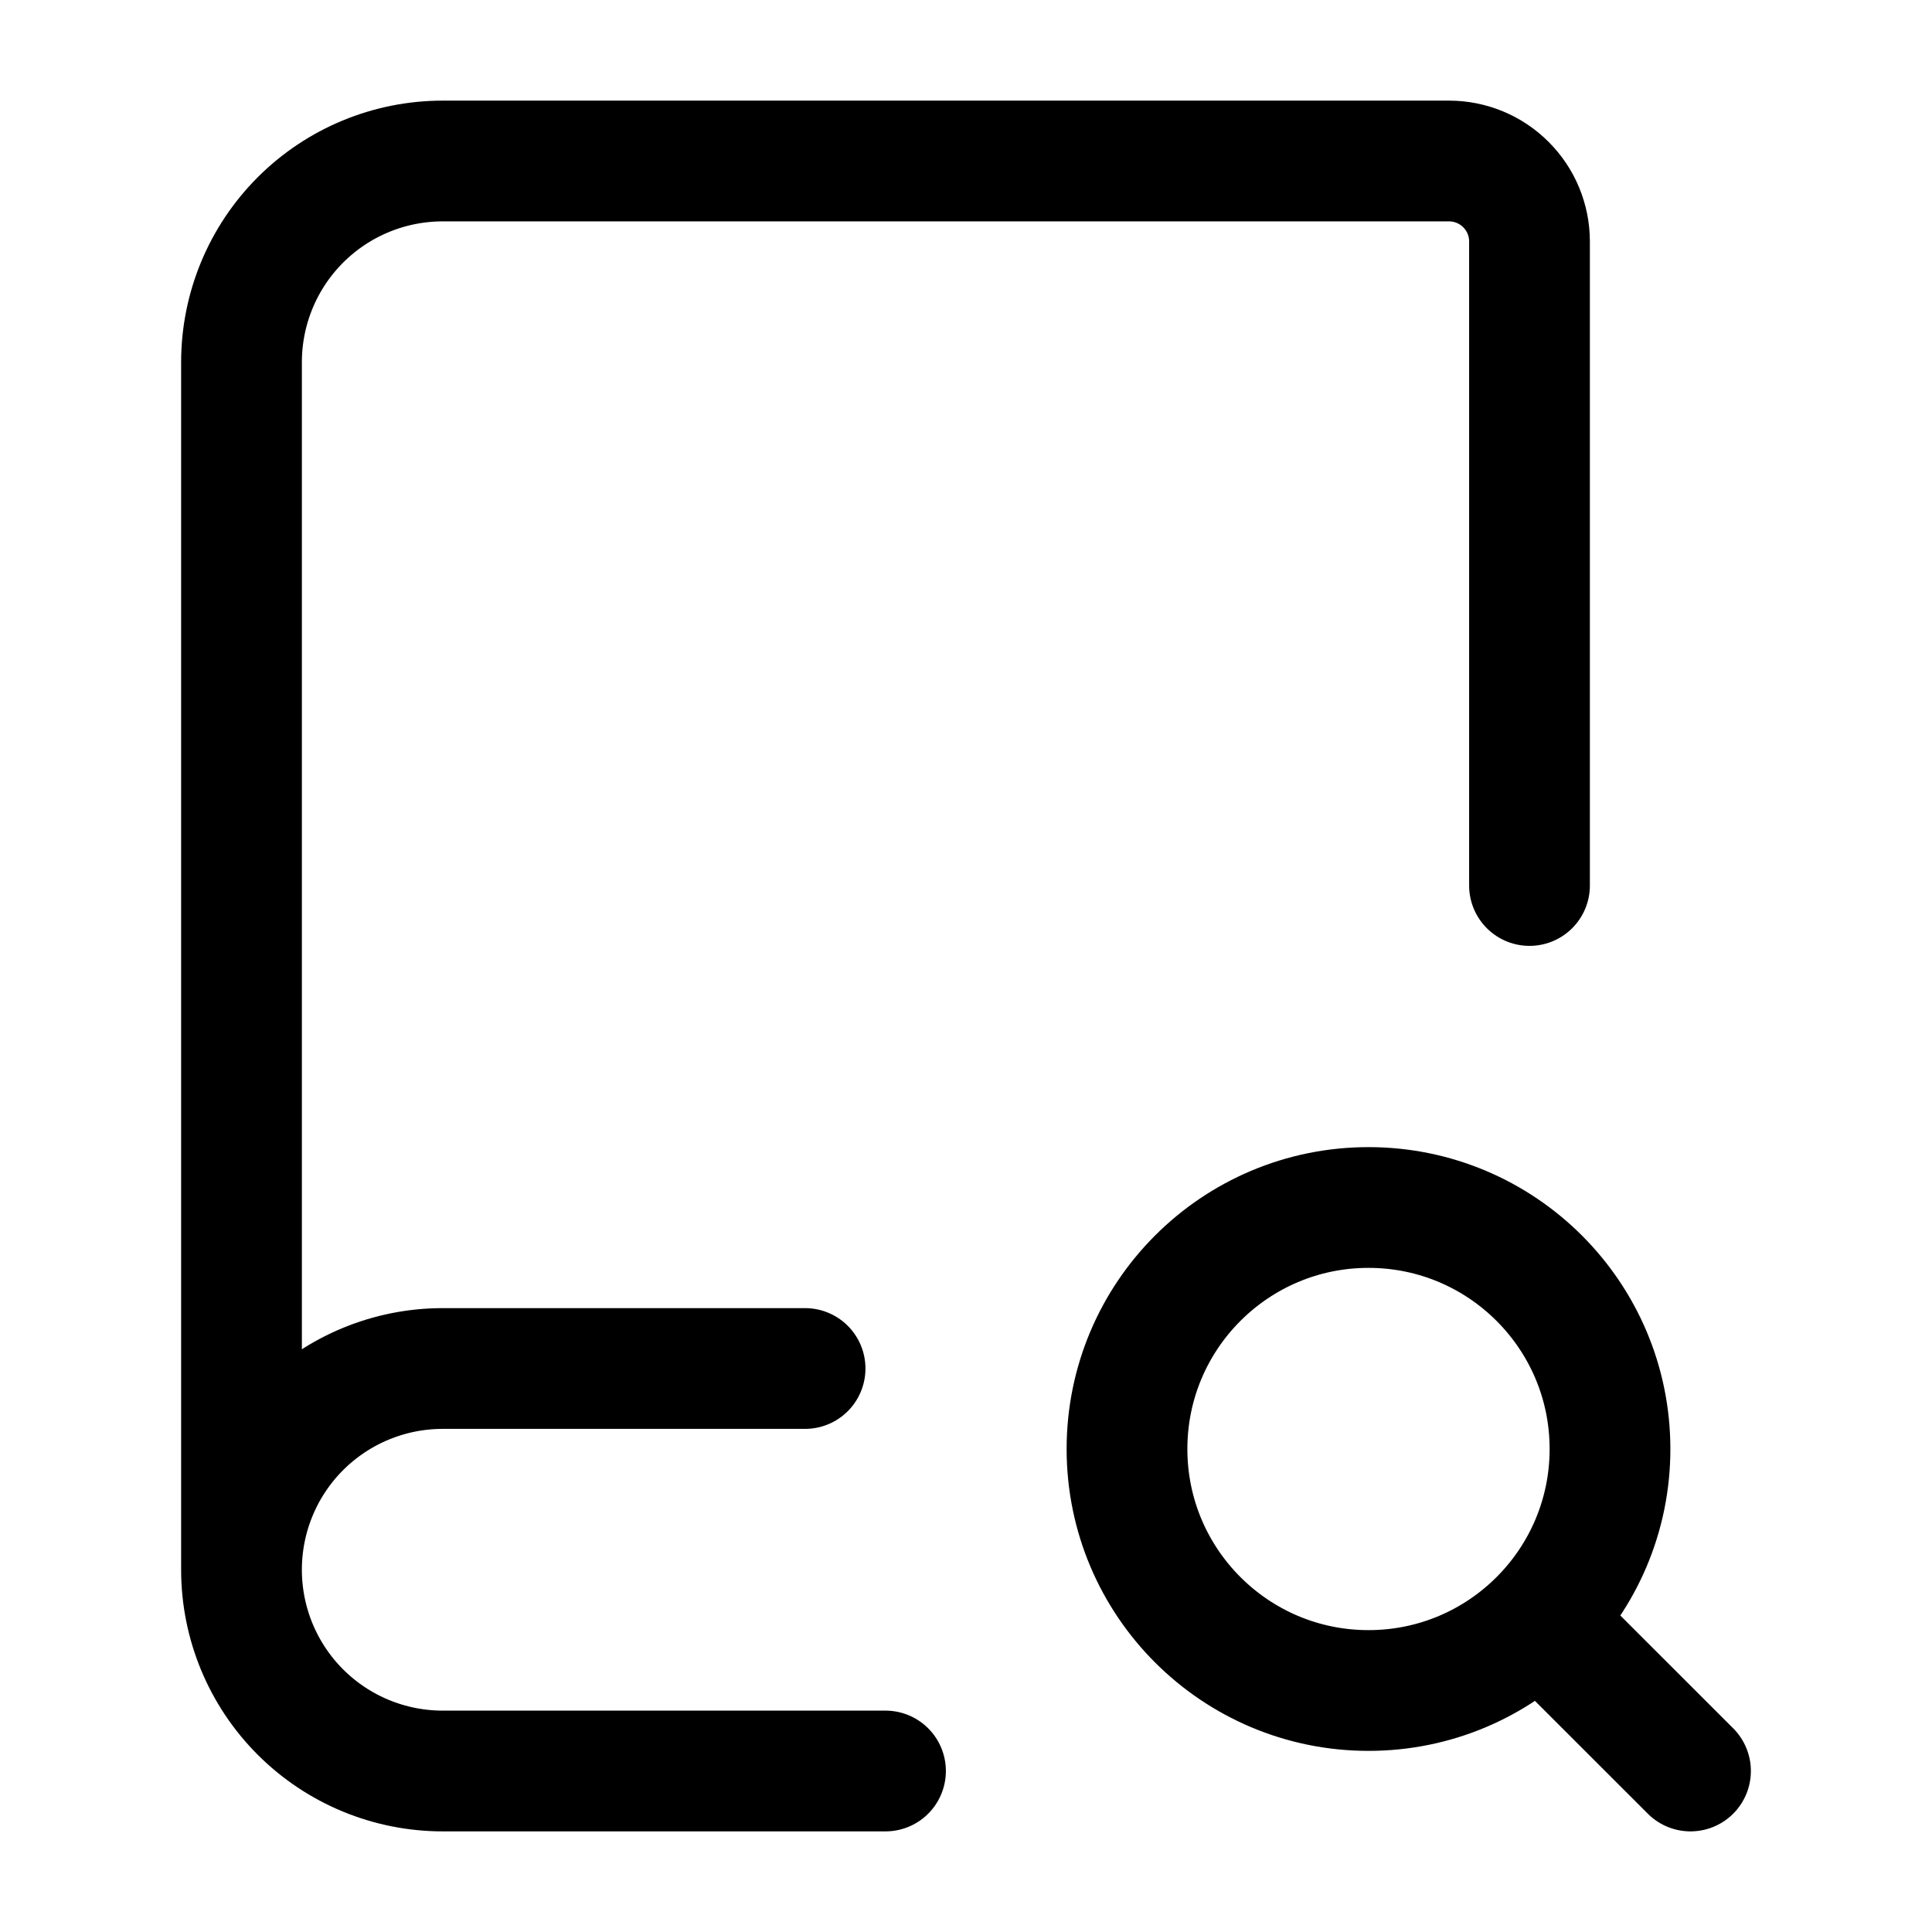 <svg width="24" height="24" viewBox="0 0 24 24" fill="none" xmlns="http://www.w3.org/2000/svg">
<path d="M11 22H5.5C4.837 22 4.201 21.737 3.732 21.268C3.263 20.799 3 20.163 3 19.5M3 19.5C3 18.837 3.263 18.201 3.732 17.732C4.201 17.263 4.837 17 5.5 17H10.001M3 19.5V4.5C3 3.837 3.263 3.201 3.732 2.732C4.201 2.263 4.837 2 5.5 2H18C18.265 2 18.52 2.105 18.707 2.293C18.895 2.48 19 2.735 19 3V11M21 22L19.121 20.122M20 18C20 19.657 18.657 21 17 21C15.343 21 14 19.657 14 18C14 16.343 15.343 15 17 15C18.657 15 20 16.343 20 18Z" stroke="black" stroke-width="1.5" stroke-linecap="round" stroke-linejoin="round"/>
</svg>
